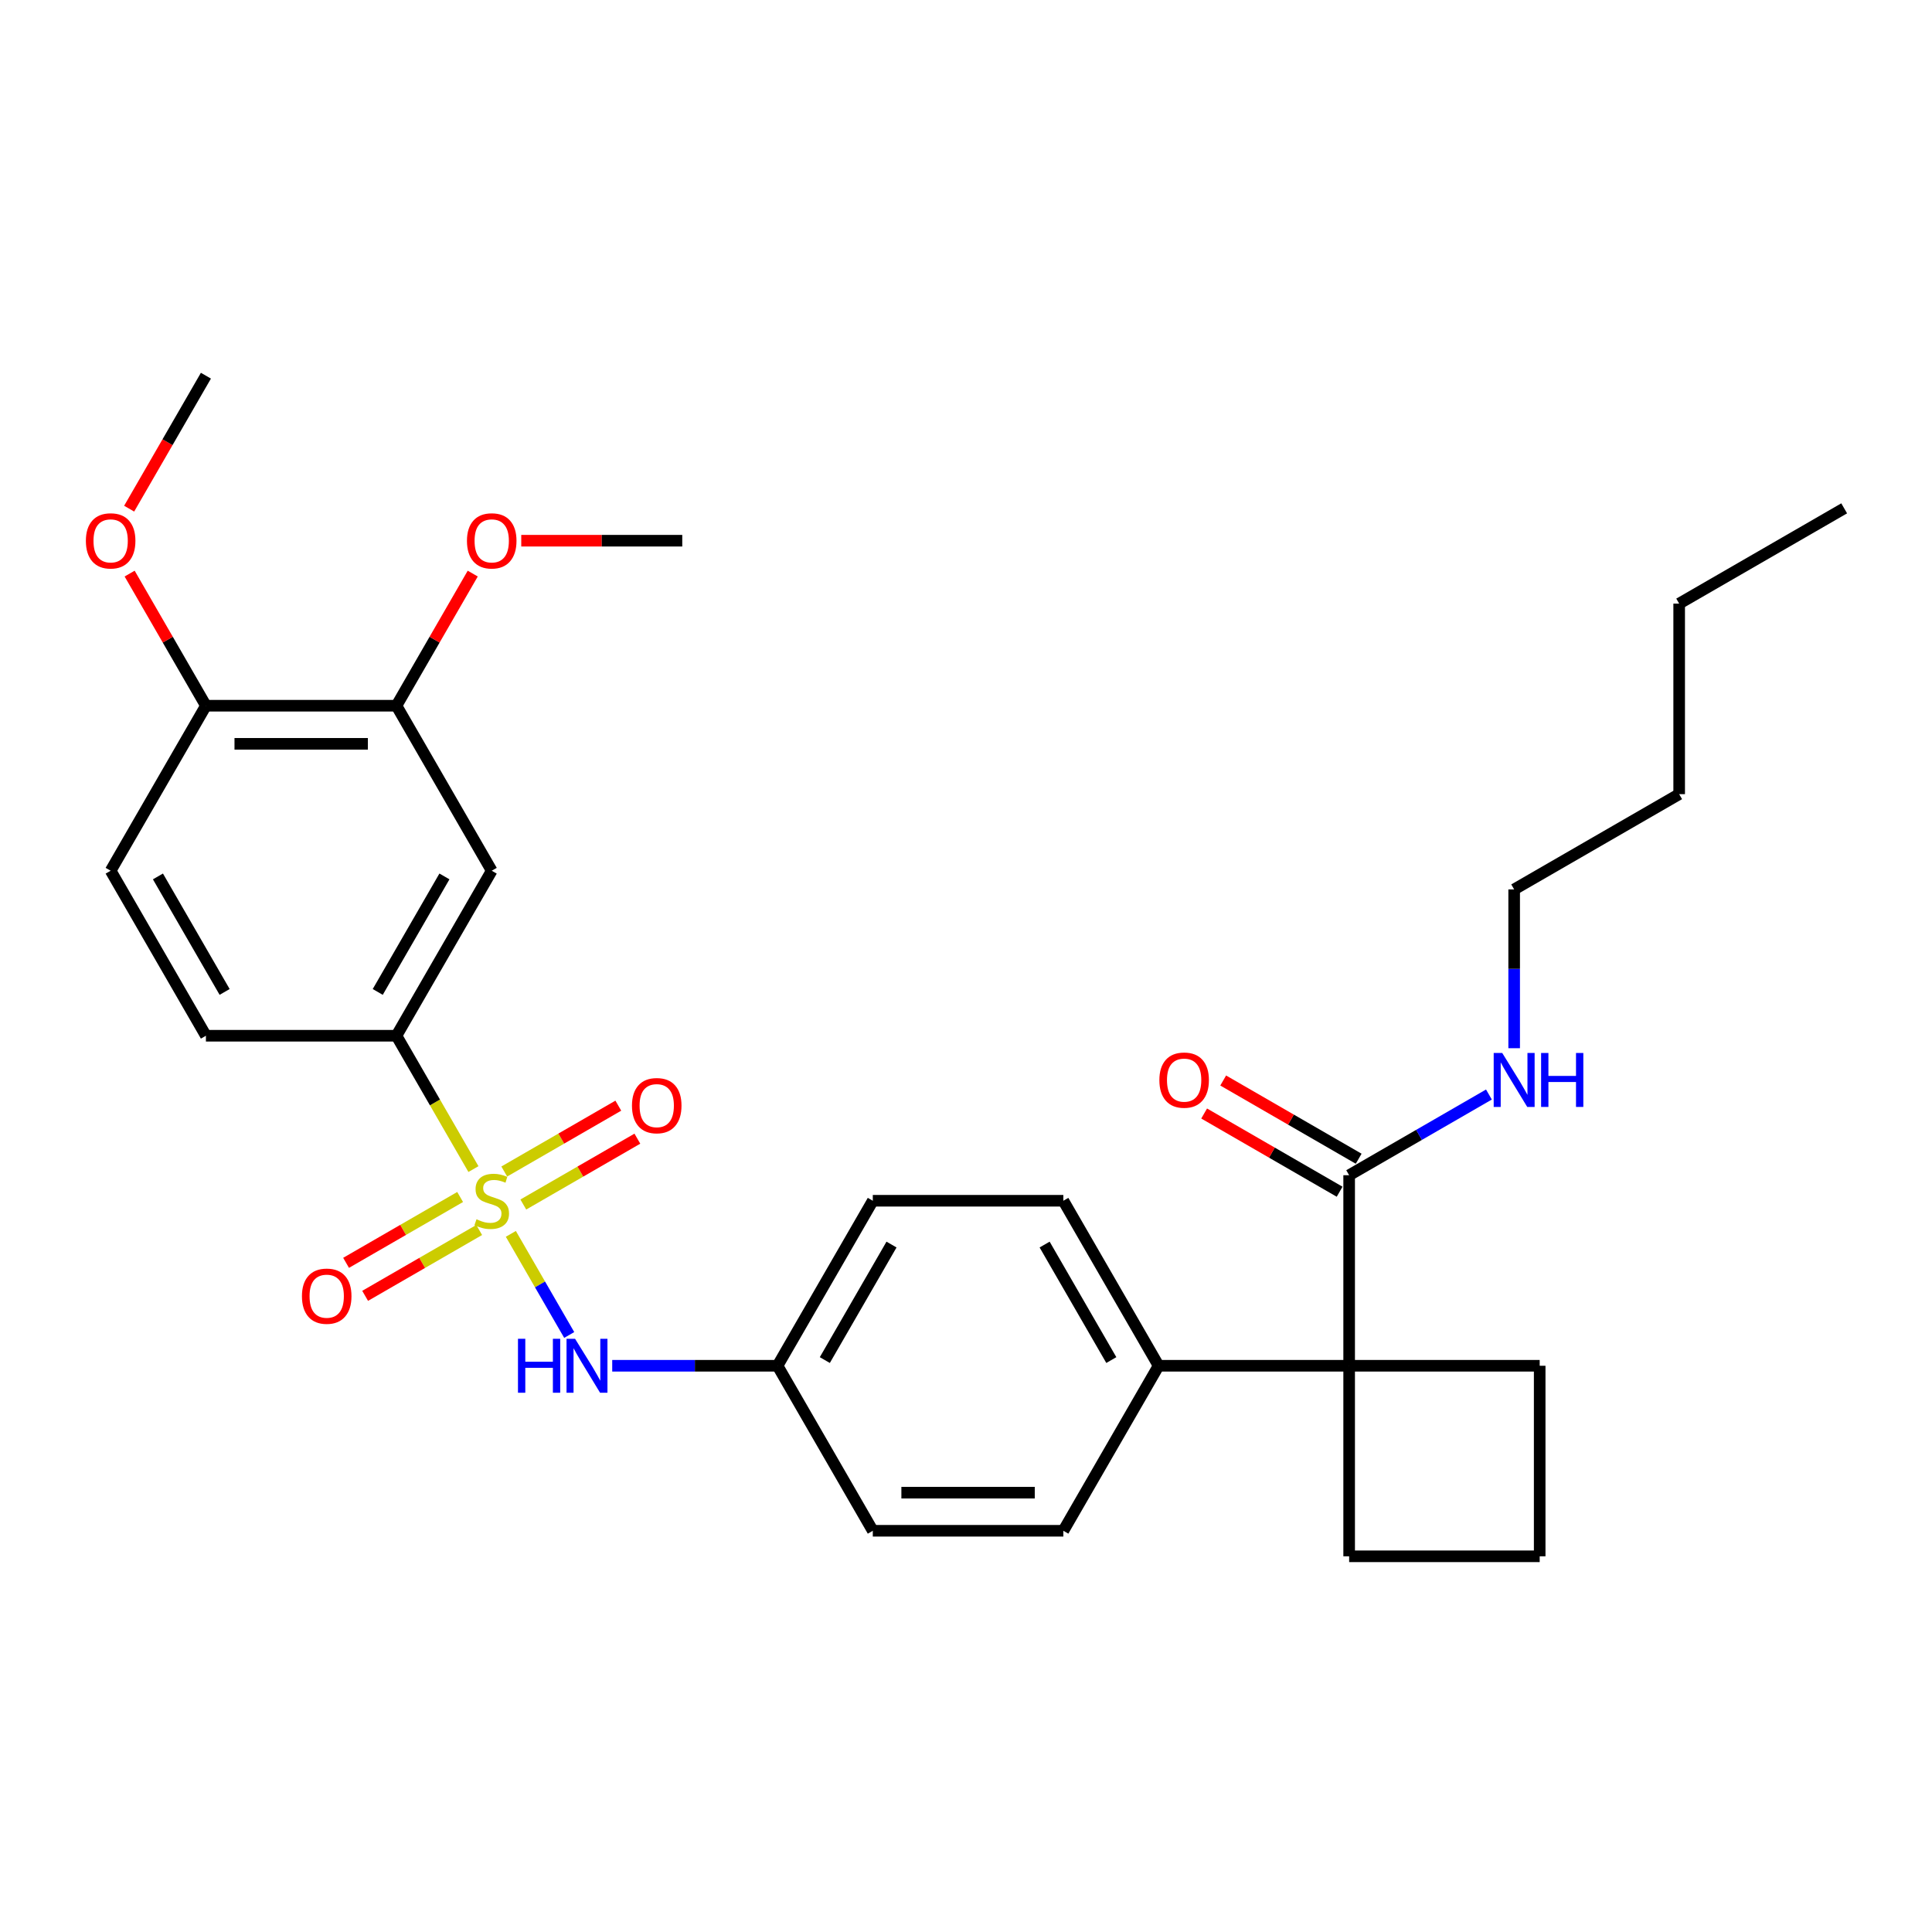 <?xml version='1.0' encoding='iso-8859-1'?>
<svg version='1.1' baseProfile='full'
              xmlns='http://www.w3.org/2000/svg'
                      xmlns:rdkit='http://www.rdkit.org/xml'
                      xmlns:xlink='http://www.w3.org/1999/xlink'
                  xml:space='preserve'
width='1000px' height='1000px' viewBox='0 0 1000 1000'>
<!-- END OF HEADER -->
<rect style='opacity:1.0;fill:#FFFFFF;stroke:none' width='1000' height='1000' x='0' y='0'> </rect>
<path class='bond-0' d='M 245.052,605.117 L 225.128,570.608' style='fill:none;fill-rule:evenodd;stroke:#CCCC00;stroke-width:6px;stroke-linecap:butt;stroke-linejoin:miter;stroke-opacity:1' />
<path class='bond-0' d='M 225.128,570.608 L 205.204,536.098' style='fill:none;fill-rule:evenodd;stroke:#000000;stroke-width:6px;stroke-linecap:butt;stroke-linejoin:miter;stroke-opacity:1' />
<path class='bond-1' d='M 264.412,638.648 L 279.519,664.815' style='fill:none;fill-rule:evenodd;stroke:#CCCC00;stroke-width:6px;stroke-linecap:butt;stroke-linejoin:miter;stroke-opacity:1' />
<path class='bond-1' d='M 279.519,664.815 L 294.626,690.982' style='fill:none;fill-rule:evenodd;stroke:#0000FF;stroke-width:6px;stroke-linecap:butt;stroke-linejoin:miter;stroke-opacity:1' />
<path class='bond-5' d='M 238.164,619.561 L 208.648,636.602' style='fill:none;fill-rule:evenodd;stroke:#CCCC00;stroke-width:6px;stroke-linecap:butt;stroke-linejoin:miter;stroke-opacity:1' />
<path class='bond-5' d='M 208.648,636.602 L 179.132,653.643' style='fill:none;fill-rule:evenodd;stroke:#FF0000;stroke-width:6px;stroke-linecap:butt;stroke-linejoin:miter;stroke-opacity:1' />
<path class='bond-5' d='M 248.026,636.642 L 218.51,653.684' style='fill:none;fill-rule:evenodd;stroke:#CCCC00;stroke-width:6px;stroke-linecap:butt;stroke-linejoin:miter;stroke-opacity:1' />
<path class='bond-5' d='M 218.51,653.684 L 188.994,670.725' style='fill:none;fill-rule:evenodd;stroke:#FF0000;stroke-width:6px;stroke-linecap:butt;stroke-linejoin:miter;stroke-opacity:1' />
<path class='bond-6' d='M 270.867,623.455 L 300.383,606.414' style='fill:none;fill-rule:evenodd;stroke:#CCCC00;stroke-width:6px;stroke-linecap:butt;stroke-linejoin:miter;stroke-opacity:1' />
<path class='bond-6' d='M 300.383,606.414 L 329.9,589.373' style='fill:none;fill-rule:evenodd;stroke:#FF0000;stroke-width:6px;stroke-linecap:butt;stroke-linejoin:miter;stroke-opacity:1' />
<path class='bond-6' d='M 261.005,606.373 L 290.521,589.332' style='fill:none;fill-rule:evenodd;stroke:#CCCC00;stroke-width:6px;stroke-linecap:butt;stroke-linejoin:miter;stroke-opacity:1' />
<path class='bond-6' d='M 290.521,589.332 L 320.037,572.291' style='fill:none;fill-rule:evenodd;stroke:#FF0000;stroke-width:6px;stroke-linecap:butt;stroke-linejoin:miter;stroke-opacity:1' />
<path class='bond-4' d='M 205.204,536.098 L 254.516,450.689' style='fill:none;fill-rule:evenodd;stroke:#000000;stroke-width:6px;stroke-linecap:butt;stroke-linejoin:miter;stroke-opacity:1' />
<path class='bond-4' d='M 195.519,513.425 L 230.037,453.638' style='fill:none;fill-rule:evenodd;stroke:#000000;stroke-width:6px;stroke-linecap:butt;stroke-linejoin:miter;stroke-opacity:1' />
<path class='bond-11' d='M 205.204,536.098 L 106.582,536.098' style='fill:none;fill-rule:evenodd;stroke:#000000;stroke-width:6px;stroke-linecap:butt;stroke-linejoin:miter;stroke-opacity:1' />
<path class='bond-13' d='M 316.885,706.917 L 359.667,706.917' style='fill:none;fill-rule:evenodd;stroke:#0000FF;stroke-width:6px;stroke-linecap:butt;stroke-linejoin:miter;stroke-opacity:1' />
<path class='bond-13' d='M 359.667,706.917 L 402.449,706.917' style='fill:none;fill-rule:evenodd;stroke:#000000;stroke-width:6px;stroke-linecap:butt;stroke-linejoin:miter;stroke-opacity:1' />
<path class='bond-2' d='M 698.317,706.917 L 599.694,706.917' style='fill:none;fill-rule:evenodd;stroke:#000000;stroke-width:6px;stroke-linecap:butt;stroke-linejoin:miter;stroke-opacity:1' />
<path class='bond-3' d='M 698.317,706.917 L 698.317,608.295' style='fill:none;fill-rule:evenodd;stroke:#000000;stroke-width:6px;stroke-linecap:butt;stroke-linejoin:miter;stroke-opacity:1' />
<path class='bond-20' d='M 698.317,706.917 L 698.317,805.54' style='fill:none;fill-rule:evenodd;stroke:#000000;stroke-width:6px;stroke-linecap:butt;stroke-linejoin:miter;stroke-opacity:1' />
<path class='bond-21' d='M 698.317,706.917 L 796.939,706.917' style='fill:none;fill-rule:evenodd;stroke:#000000;stroke-width:6px;stroke-linecap:butt;stroke-linejoin:miter;stroke-opacity:1' />
<path class='bond-10' d='M 703.248,599.754 L 668.186,579.511' style='fill:none;fill-rule:evenodd;stroke:#000000;stroke-width:6px;stroke-linecap:butt;stroke-linejoin:miter;stroke-opacity:1' />
<path class='bond-10' d='M 668.186,579.511 L 633.125,559.268' style='fill:none;fill-rule:evenodd;stroke:#FF0000;stroke-width:6px;stroke-linecap:butt;stroke-linejoin:miter;stroke-opacity:1' />
<path class='bond-10' d='M 693.386,616.836 L 658.324,596.593' style='fill:none;fill-rule:evenodd;stroke:#000000;stroke-width:6px;stroke-linecap:butt;stroke-linejoin:miter;stroke-opacity:1' />
<path class='bond-10' d='M 658.324,596.593 L 623.263,576.35' style='fill:none;fill-rule:evenodd;stroke:#FF0000;stroke-width:6px;stroke-linecap:butt;stroke-linejoin:miter;stroke-opacity:1' />
<path class='bond-14' d='M 698.317,608.295 L 734.493,587.409' style='fill:none;fill-rule:evenodd;stroke:#000000;stroke-width:6px;stroke-linecap:butt;stroke-linejoin:miter;stroke-opacity:1' />
<path class='bond-14' d='M 734.493,587.409 L 770.669,566.523' style='fill:none;fill-rule:evenodd;stroke:#0000FF;stroke-width:6px;stroke-linecap:butt;stroke-linejoin:miter;stroke-opacity:1' />
<path class='bond-7' d='M 254.516,450.689 L 205.204,365.279' style='fill:none;fill-rule:evenodd;stroke:#000000;stroke-width:6px;stroke-linecap:butt;stroke-linejoin:miter;stroke-opacity:1' />
<path class='bond-19' d='M 205.204,365.279 L 224.946,331.086' style='fill:none;fill-rule:evenodd;stroke:#000000;stroke-width:6px;stroke-linecap:butt;stroke-linejoin:miter;stroke-opacity:1' />
<path class='bond-19' d='M 224.946,331.086 L 244.688,296.892' style='fill:none;fill-rule:evenodd;stroke:#FF0000;stroke-width:6px;stroke-linecap:butt;stroke-linejoin:miter;stroke-opacity:1' />
<path class='bond-31' d='M 205.204,365.279 L 106.582,365.279' style='fill:none;fill-rule:evenodd;stroke:#000000;stroke-width:6px;stroke-linecap:butt;stroke-linejoin:miter;stroke-opacity:1' />
<path class='bond-31' d='M 190.411,385.004 L 121.375,385.004' style='fill:none;fill-rule:evenodd;stroke:#000000;stroke-width:6px;stroke-linecap:butt;stroke-linejoin:miter;stroke-opacity:1' />
<path class='bond-8' d='M 599.694,706.917 L 550.383,621.508' style='fill:none;fill-rule:evenodd;stroke:#000000;stroke-width:6px;stroke-linecap:butt;stroke-linejoin:miter;stroke-opacity:1' />
<path class='bond-8' d='M 575.216,703.968 L 540.698,644.182' style='fill:none;fill-rule:evenodd;stroke:#000000;stroke-width:6px;stroke-linecap:butt;stroke-linejoin:miter;stroke-opacity:1' />
<path class='bond-30' d='M 599.694,706.917 L 550.383,792.327' style='fill:none;fill-rule:evenodd;stroke:#000000;stroke-width:6px;stroke-linecap:butt;stroke-linejoin:miter;stroke-opacity:1' />
<path class='bond-9' d='M 106.582,365.279 L 57.271,450.689' style='fill:none;fill-rule:evenodd;stroke:#000000;stroke-width:6px;stroke-linecap:butt;stroke-linejoin:miter;stroke-opacity:1' />
<path class='bond-22' d='M 106.582,365.279 L 86.84,331.086' style='fill:none;fill-rule:evenodd;stroke:#000000;stroke-width:6px;stroke-linecap:butt;stroke-linejoin:miter;stroke-opacity:1' />
<path class='bond-22' d='M 86.84,331.086 L 67.099,296.892' style='fill:none;fill-rule:evenodd;stroke:#FF0000;stroke-width:6px;stroke-linecap:butt;stroke-linejoin:miter;stroke-opacity:1' />
<path class='bond-12' d='M 106.582,536.098 L 57.271,450.689' style='fill:none;fill-rule:evenodd;stroke:#000000;stroke-width:6px;stroke-linecap:butt;stroke-linejoin:miter;stroke-opacity:1' />
<path class='bond-12' d='M 116.267,513.425 L 81.749,453.638' style='fill:none;fill-rule:evenodd;stroke:#000000;stroke-width:6px;stroke-linecap:butt;stroke-linejoin:miter;stroke-opacity:1' />
<path class='bond-17' d='M 402.449,706.917 L 451.761,792.327' style='fill:none;fill-rule:evenodd;stroke:#000000;stroke-width:6px;stroke-linecap:butt;stroke-linejoin:miter;stroke-opacity:1' />
<path class='bond-18' d='M 402.449,706.917 L 451.761,621.508' style='fill:none;fill-rule:evenodd;stroke:#000000;stroke-width:6px;stroke-linecap:butt;stroke-linejoin:miter;stroke-opacity:1' />
<path class='bond-18' d='M 426.928,703.968 L 461.446,644.182' style='fill:none;fill-rule:evenodd;stroke:#000000;stroke-width:6px;stroke-linecap:butt;stroke-linejoin:miter;stroke-opacity:1' />
<path class='bond-24' d='M 783.726,542.553 L 783.726,501.457' style='fill:none;fill-rule:evenodd;stroke:#0000FF;stroke-width:6px;stroke-linecap:butt;stroke-linejoin:miter;stroke-opacity:1' />
<path class='bond-24' d='M 783.726,501.457 L 783.726,460.361' style='fill:none;fill-rule:evenodd;stroke:#000000;stroke-width:6px;stroke-linecap:butt;stroke-linejoin:miter;stroke-opacity:1' />
<path class='bond-15' d='M 550.383,792.327 L 451.761,792.327' style='fill:none;fill-rule:evenodd;stroke:#000000;stroke-width:6px;stroke-linecap:butt;stroke-linejoin:miter;stroke-opacity:1' />
<path class='bond-15' d='M 535.59,772.603 L 466.554,772.603' style='fill:none;fill-rule:evenodd;stroke:#000000;stroke-width:6px;stroke-linecap:butt;stroke-linejoin:miter;stroke-opacity:1' />
<path class='bond-16' d='M 550.383,621.508 L 451.761,621.508' style='fill:none;fill-rule:evenodd;stroke:#000000;stroke-width:6px;stroke-linecap:butt;stroke-linejoin:miter;stroke-opacity:1' />
<path class='bond-25' d='M 269.802,279.87 L 311.47,279.87' style='fill:none;fill-rule:evenodd;stroke:#FF0000;stroke-width:6px;stroke-linecap:butt;stroke-linejoin:miter;stroke-opacity:1' />
<path class='bond-25' d='M 311.47,279.87 L 353.138,279.87' style='fill:none;fill-rule:evenodd;stroke:#000000;stroke-width:6px;stroke-linecap:butt;stroke-linejoin:miter;stroke-opacity:1' />
<path class='bond-32' d='M 698.317,805.54 L 796.939,805.54' style='fill:none;fill-rule:evenodd;stroke:#000000;stroke-width:6px;stroke-linecap:butt;stroke-linejoin:miter;stroke-opacity:1' />
<path class='bond-23' d='M 796.939,706.917 L 796.939,805.54' style='fill:none;fill-rule:evenodd;stroke:#000000;stroke-width:6px;stroke-linecap:butt;stroke-linejoin:miter;stroke-opacity:1' />
<path class='bond-26' d='M 66.848,263.281 L 86.715,228.871' style='fill:none;fill-rule:evenodd;stroke:#FF0000;stroke-width:6px;stroke-linecap:butt;stroke-linejoin:miter;stroke-opacity:1' />
<path class='bond-26' d='M 86.715,228.871 L 106.582,194.46' style='fill:none;fill-rule:evenodd;stroke:#000000;stroke-width:6px;stroke-linecap:butt;stroke-linejoin:miter;stroke-opacity:1' />
<path class='bond-27' d='M 783.726,460.361 L 869.136,411.05' style='fill:none;fill-rule:evenodd;stroke:#000000;stroke-width:6px;stroke-linecap:butt;stroke-linejoin:miter;stroke-opacity:1' />
<path class='bond-28' d='M 869.136,411.05 L 869.136,312.428' style='fill:none;fill-rule:evenodd;stroke:#000000;stroke-width:6px;stroke-linecap:butt;stroke-linejoin:miter;stroke-opacity:1' />
<path class='bond-29' d='M 869.136,312.428 L 954.545,263.116' style='fill:none;fill-rule:evenodd;stroke:#000000;stroke-width:6px;stroke-linecap:butt;stroke-linejoin:miter;stroke-opacity:1' />
<path  class='atom-0' d='M 246.626 631.094
Q 246.941 631.212, 248.243 631.765
Q 249.545 632.317, 250.965 632.672
Q 252.425 632.988, 253.845 632.988
Q 256.488 632.988, 258.027 631.725
Q 259.565 630.423, 259.565 628.175
Q 259.565 626.636, 258.776 625.689
Q 258.027 624.743, 256.843 624.23
Q 255.66 623.717, 253.687 623.125
Q 251.202 622.376, 249.703 621.666
Q 248.243 620.956, 247.178 619.457
Q 246.153 617.957, 246.153 615.433
Q 246.153 611.922, 248.519 609.752
Q 250.926 607.582, 255.66 607.582
Q 258.895 607.582, 262.563 609.121
L 261.656 612.158
Q 258.303 610.778, 255.778 610.778
Q 253.056 610.778, 251.557 611.922
Q 250.058 613.026, 250.097 614.959
Q 250.097 616.458, 250.847 617.366
Q 251.636 618.273, 252.74 618.786
Q 253.885 619.299, 255.778 619.89
Q 258.303 620.679, 259.802 621.468
Q 261.301 622.257, 262.366 623.875
Q 263.471 625.453, 263.471 628.175
Q 263.471 632.041, 260.867 634.132
Q 258.303 636.183, 254.003 636.183
Q 251.518 636.183, 249.624 635.631
Q 247.77 635.118, 245.561 634.21
L 246.626 631.094
' fill='#CCCC00'/>
<path  class='atom-2' d='M 268.106 692.953
L 271.893 692.953
L 271.893 704.827
L 286.173 704.827
L 286.173 692.953
L 289.961 692.953
L 289.961 720.882
L 286.173 720.882
L 286.173 707.983
L 271.893 707.983
L 271.893 720.882
L 268.106 720.882
L 268.106 692.953
' fill='#0000FF'/>
<path  class='atom-2' d='M 297.653 692.953
L 306.805 707.746
Q 307.713 709.205, 309.172 711.849
Q 310.632 714.492, 310.711 714.649
L 310.711 692.953
L 314.419 692.953
L 314.419 720.882
L 310.592 720.882
L 300.77 704.708
Q 299.626 702.815, 298.403 700.645
Q 297.219 698.475, 296.864 697.805
L 296.864 720.882
L 293.235 720.882
L 293.235 692.953
L 297.653 692.953
' fill='#0000FF'/>
<path  class='atom-6' d='M 156.285 670.898
Q 156.285 664.192, 159.599 660.444
Q 162.913 656.696, 169.106 656.696
Q 175.3 656.696, 178.613 660.444
Q 181.927 664.192, 181.927 670.898
Q 181.927 677.683, 178.574 681.549
Q 175.221 685.376, 169.106 685.376
Q 162.952 685.376, 159.599 681.549
Q 156.285 677.723, 156.285 670.898
M 169.106 682.22
Q 173.367 682.22, 175.655 679.38
Q 177.982 676.5, 177.982 670.898
Q 177.982 665.415, 175.655 662.653
Q 173.367 659.852, 169.106 659.852
Q 164.846 659.852, 162.518 662.614
Q 160.23 665.375, 160.23 670.898
Q 160.23 676.539, 162.518 679.38
Q 164.846 682.22, 169.106 682.22
' fill='#FF0000'/>
<path  class='atom-7' d='M 327.104 572.276
Q 327.104 565.569, 330.418 561.822
Q 333.732 558.074, 339.925 558.074
Q 346.119 558.074, 349.432 561.822
Q 352.746 565.569, 352.746 572.276
Q 352.746 579.061, 349.393 582.927
Q 346.04 586.753, 339.925 586.753
Q 333.771 586.753, 330.418 582.927
Q 327.104 579.1, 327.104 572.276
M 339.925 583.597
Q 344.186 583.597, 346.474 580.757
Q 348.801 577.877, 348.801 572.276
Q 348.801 566.792, 346.474 564.031
Q 344.186 561.23, 339.925 561.23
Q 335.665 561.23, 333.337 563.991
Q 331.049 566.753, 331.049 572.276
Q 331.049 577.917, 333.337 580.757
Q 335.665 583.597, 339.925 583.597
' fill='#FF0000'/>
<path  class='atom-11' d='M 600.086 559.063
Q 600.086 552.356, 603.4 548.609
Q 606.714 544.861, 612.907 544.861
Q 619.101 544.861, 622.414 548.609
Q 625.728 552.356, 625.728 559.063
Q 625.728 565.848, 622.375 569.714
Q 619.022 573.54, 612.907 573.54
Q 606.753 573.54, 603.4 569.714
Q 600.086 565.887, 600.086 559.063
M 612.907 570.385
Q 617.168 570.385, 619.456 567.544
Q 621.783 564.664, 621.783 559.063
Q 621.783 553.579, 619.456 550.818
Q 617.168 548.017, 612.907 548.017
Q 608.647 548.017, 606.319 550.778
Q 604.031 553.54, 604.031 559.063
Q 604.031 564.704, 606.319 567.544
Q 608.647 570.385, 612.907 570.385
' fill='#FF0000'/>
<path  class='atom-15' d='M 777.553 545.019
L 786.705 559.812
Q 787.612 561.272, 789.072 563.915
Q 790.531 566.558, 790.61 566.716
L 790.61 545.019
L 794.318 545.019
L 794.318 572.949
L 790.492 572.949
L 780.669 556.775
Q 779.525 554.881, 778.302 552.711
Q 777.119 550.542, 776.764 549.871
L 776.764 572.949
L 773.134 572.949
L 773.134 545.019
L 777.553 545.019
' fill='#0000FF'/>
<path  class='atom-15' d='M 797.672 545.019
L 801.459 545.019
L 801.459 556.893
L 815.739 556.893
L 815.739 545.019
L 819.526 545.019
L 819.526 572.949
L 815.739 572.949
L 815.739 560.049
L 801.459 560.049
L 801.459 572.949
L 797.672 572.949
L 797.672 545.019
' fill='#0000FF'/>
<path  class='atom-20' d='M 241.695 279.949
Q 241.695 273.242, 245.008 269.495
Q 248.322 265.747, 254.516 265.747
Q 260.709 265.747, 264.023 269.495
Q 267.337 273.242, 267.337 279.949
Q 267.337 286.734, 263.983 290.6
Q 260.63 294.426, 254.516 294.426
Q 248.362 294.426, 245.008 290.6
Q 241.695 286.773, 241.695 279.949
M 254.516 291.27
Q 258.776 291.27, 261.064 288.43
Q 263.392 285.55, 263.392 279.949
Q 263.392 274.465, 261.064 271.704
Q 258.776 268.903, 254.516 268.903
Q 250.255 268.903, 247.928 271.664
Q 245.64 274.426, 245.64 279.949
Q 245.64 285.59, 247.928 288.43
Q 250.255 291.27, 254.516 291.27
' fill='#FF0000'/>
<path  class='atom-23' d='M 44.45 279.949
Q 44.45 273.242, 47.764 269.495
Q 51.077 265.747, 57.271 265.747
Q 63.464 265.747, 66.778 269.495
Q 70.092 273.242, 70.092 279.949
Q 70.092 286.734, 66.739 290.6
Q 63.385 294.426, 57.271 294.426
Q 51.117 294.426, 47.764 290.6
Q 44.45 286.773, 44.45 279.949
M 57.271 291.27
Q 61.531 291.27, 63.819 288.43
Q 66.147 285.55, 66.147 279.949
Q 66.147 274.465, 63.819 271.704
Q 61.531 268.903, 57.271 268.903
Q 53.01 268.903, 50.683 271.664
Q 48.395 274.426, 48.395 279.949
Q 48.395 285.59, 50.683 288.43
Q 53.01 291.27, 57.271 291.27
' fill='#FF0000'/>
</svg>
